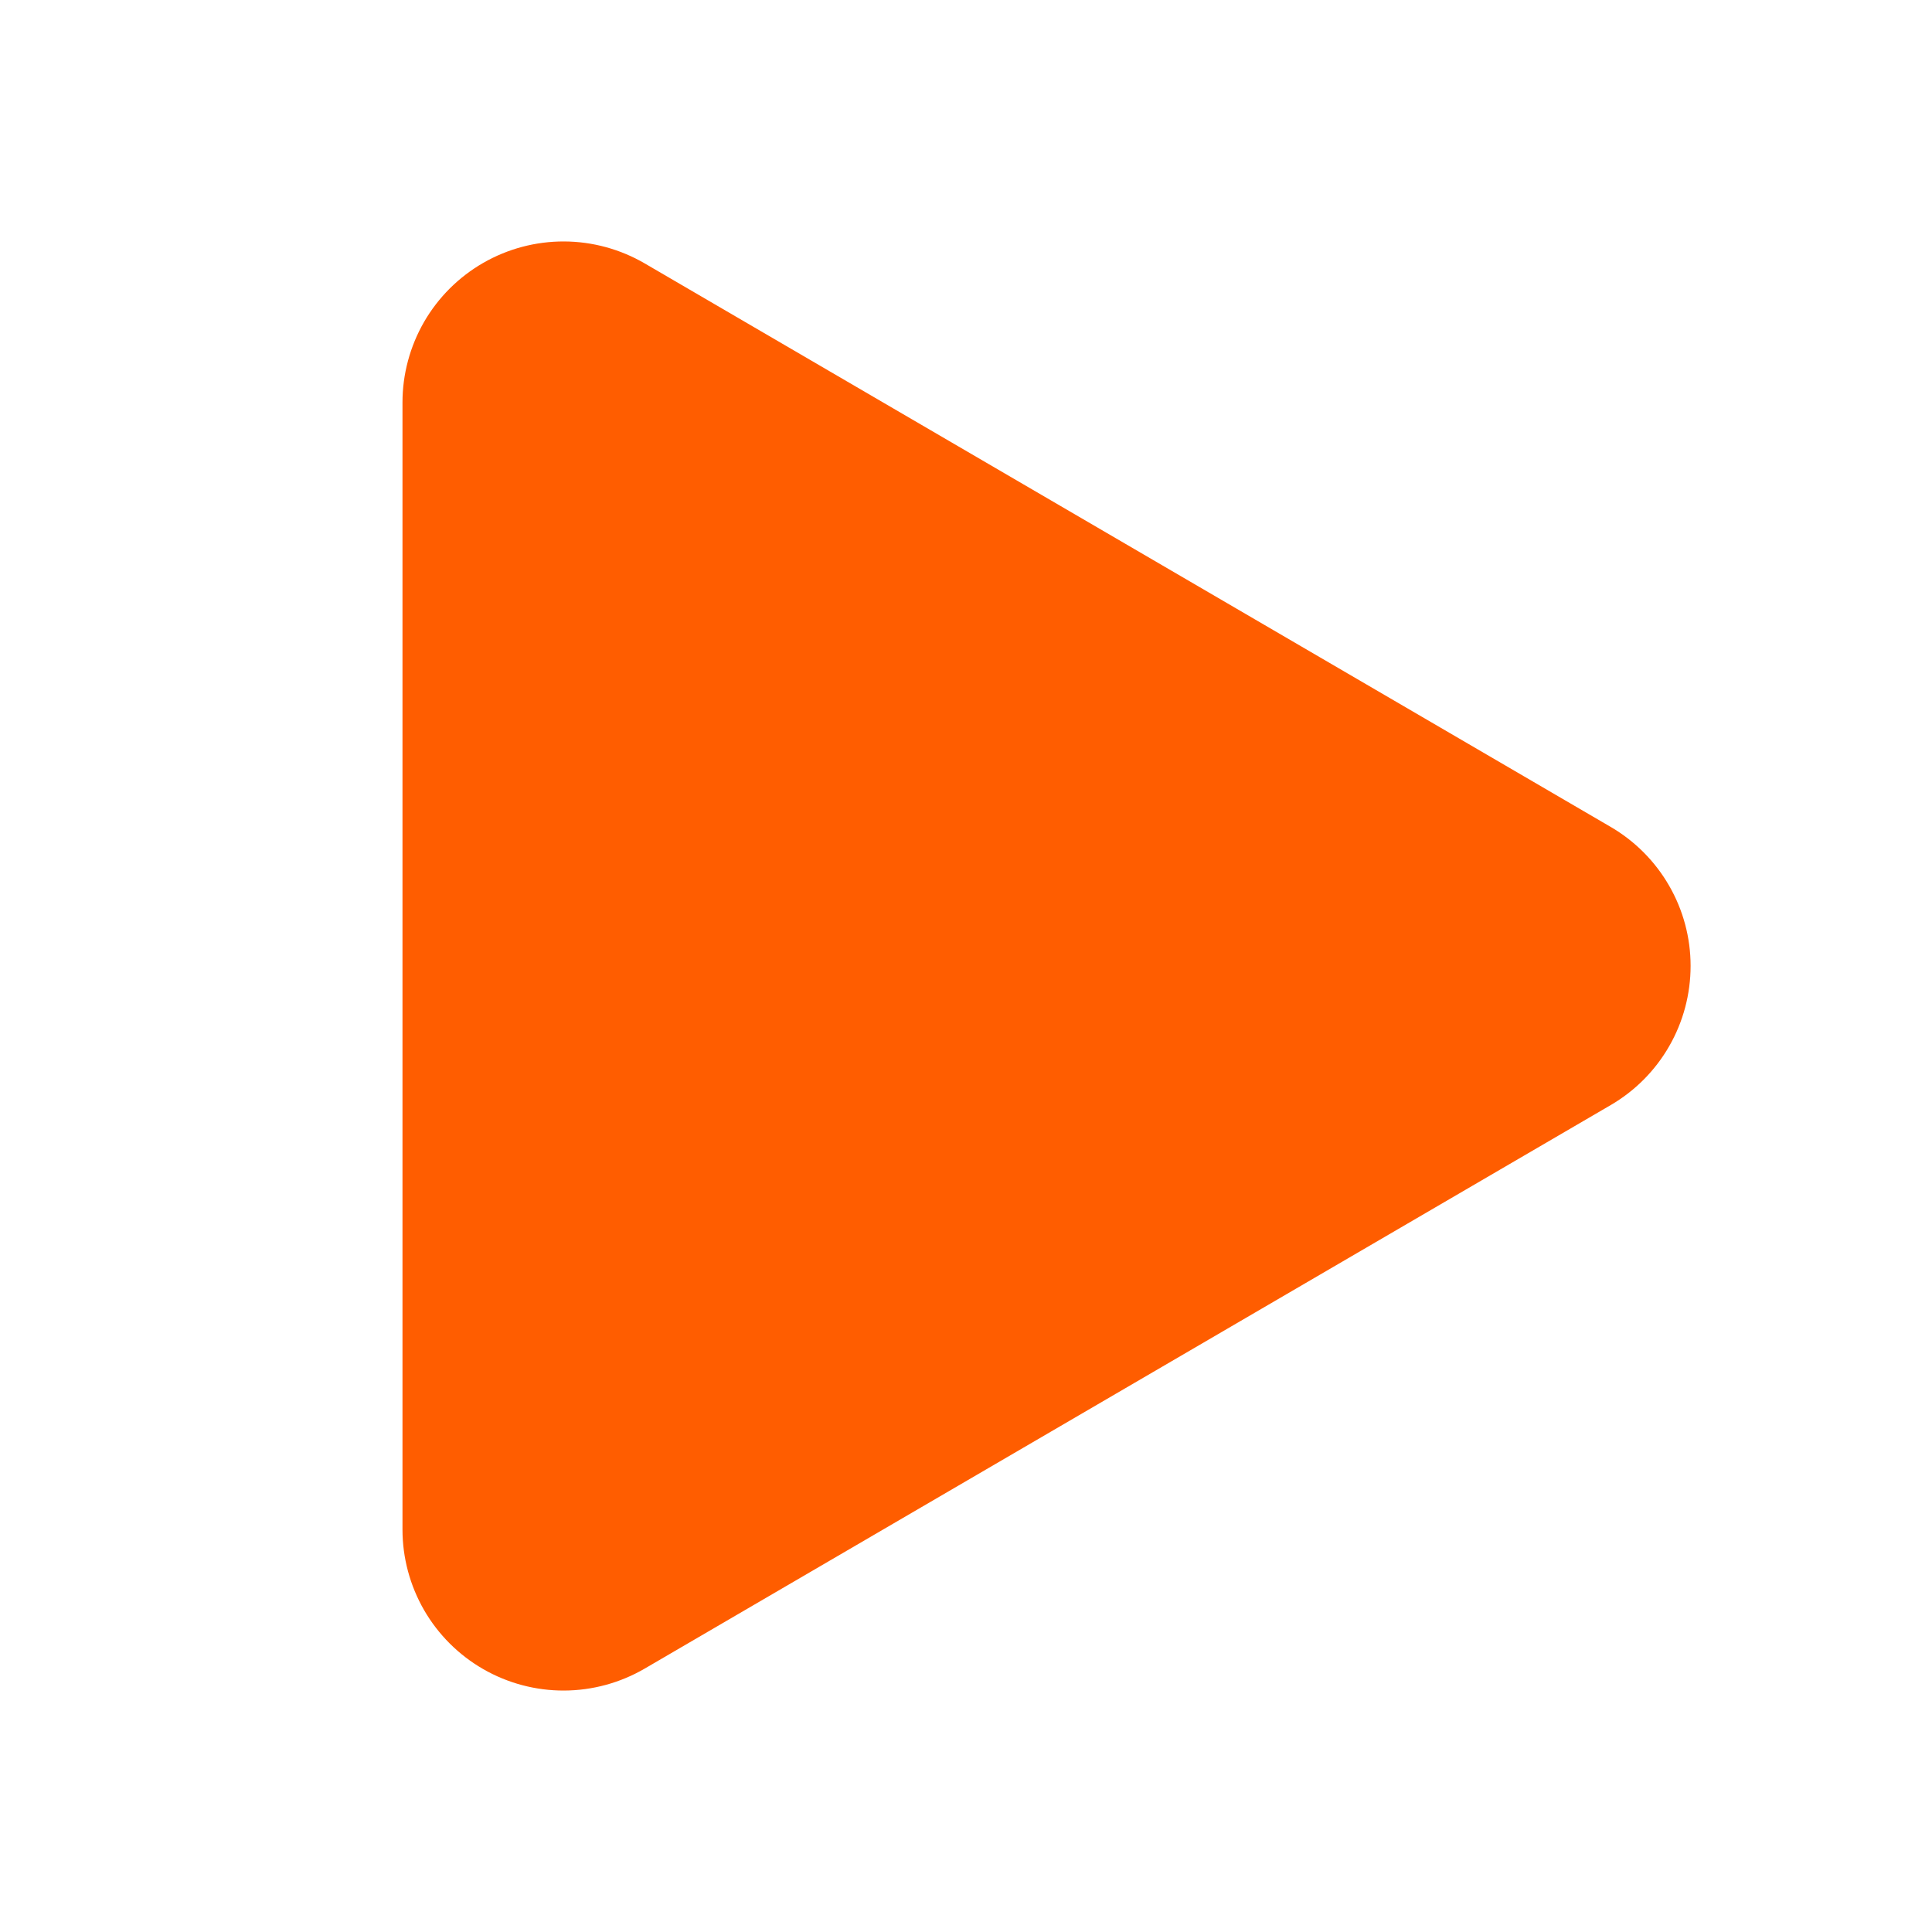 <svg width="40" height="40" viewBox="0 0 40 40" fill="none" xmlns="http://www.w3.org/2000/svg">
<path d="M8.333 8.333C8.333 7.747 8.488 7.171 8.781 6.663C9.075 6.155 9.498 5.734 10.006 5.442C10.515 5.15 11.091 4.997 11.678 4.999C12.264 5.001 12.84 5.158 13.347 5.453L33.342 17.117C33.846 17.41 34.265 17.83 34.556 18.335C34.848 18.84 35.002 19.413 35.002 19.997C35.002 20.58 34.85 21.154 34.559 21.66C34.269 22.166 33.851 22.586 33.347 22.88L13.347 34.547C12.84 34.842 12.264 34.999 11.678 35.001C11.091 35.003 10.515 34.85 10.006 34.558C9.498 34.266 9.075 33.845 8.781 33.337C8.488 32.829 8.333 32.253 8.333 31.667V8.333Z" fill="#FF5D00"/>
</svg>
